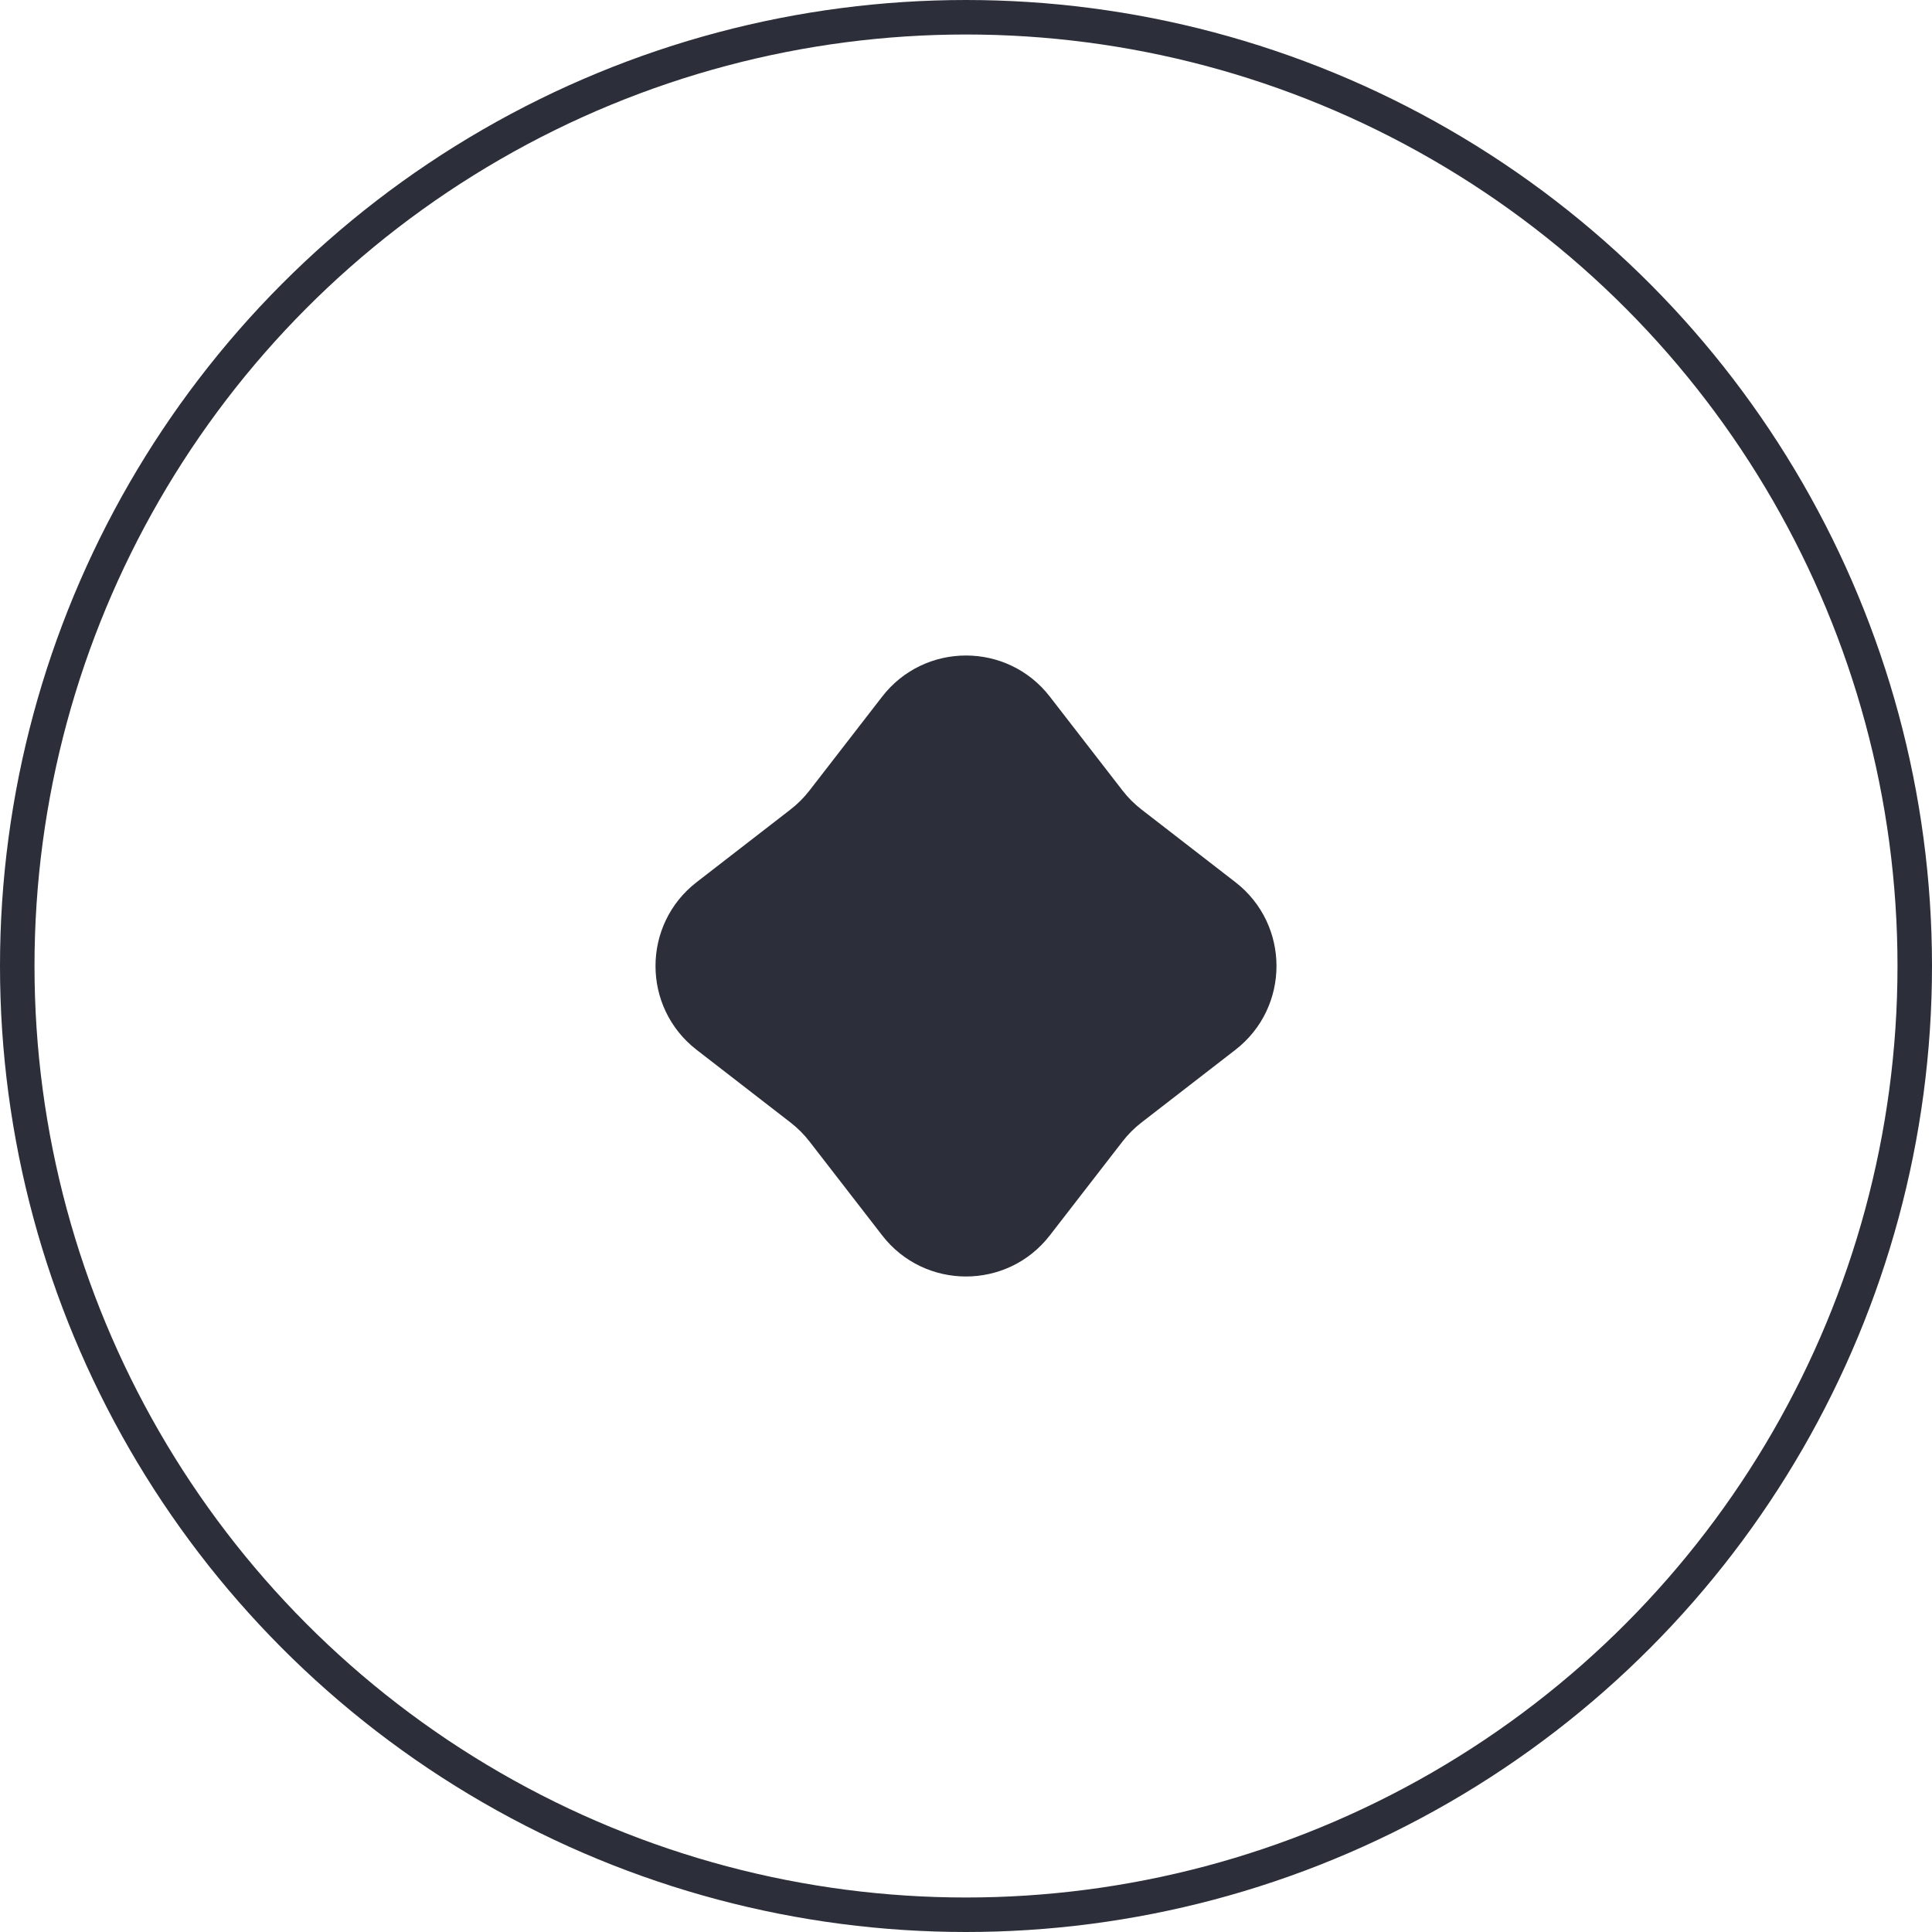 <?xml version="1.0" encoding="UTF-8"?> <svg xmlns="http://www.w3.org/2000/svg" width="56" height="56" viewBox="0 0 56 56" fill="none"><circle cx="28" cy="28" r="27.5" stroke="#2C2F39"></circle><path d="M25.57 20.192C26.8 18.603 29.2 18.603 30.43 20.192L32.537 22.914C32.696 23.119 32.88 23.304 33.086 23.463L35.808 25.57C37.397 26.8 37.397 29.2 35.808 30.43L33.086 32.537C32.88 32.696 32.696 32.88 32.537 33.086L30.43 35.808C29.2 37.397 26.8 37.397 25.57 35.808L23.463 33.086C23.304 32.88 23.119 32.696 22.914 32.537L20.192 30.43C18.603 29.2 18.603 26.8 20.192 25.57L22.914 23.463C23.119 23.304 23.304 23.119 23.463 22.914L25.57 20.192Z" fill="#2C2F39"></path></svg> 